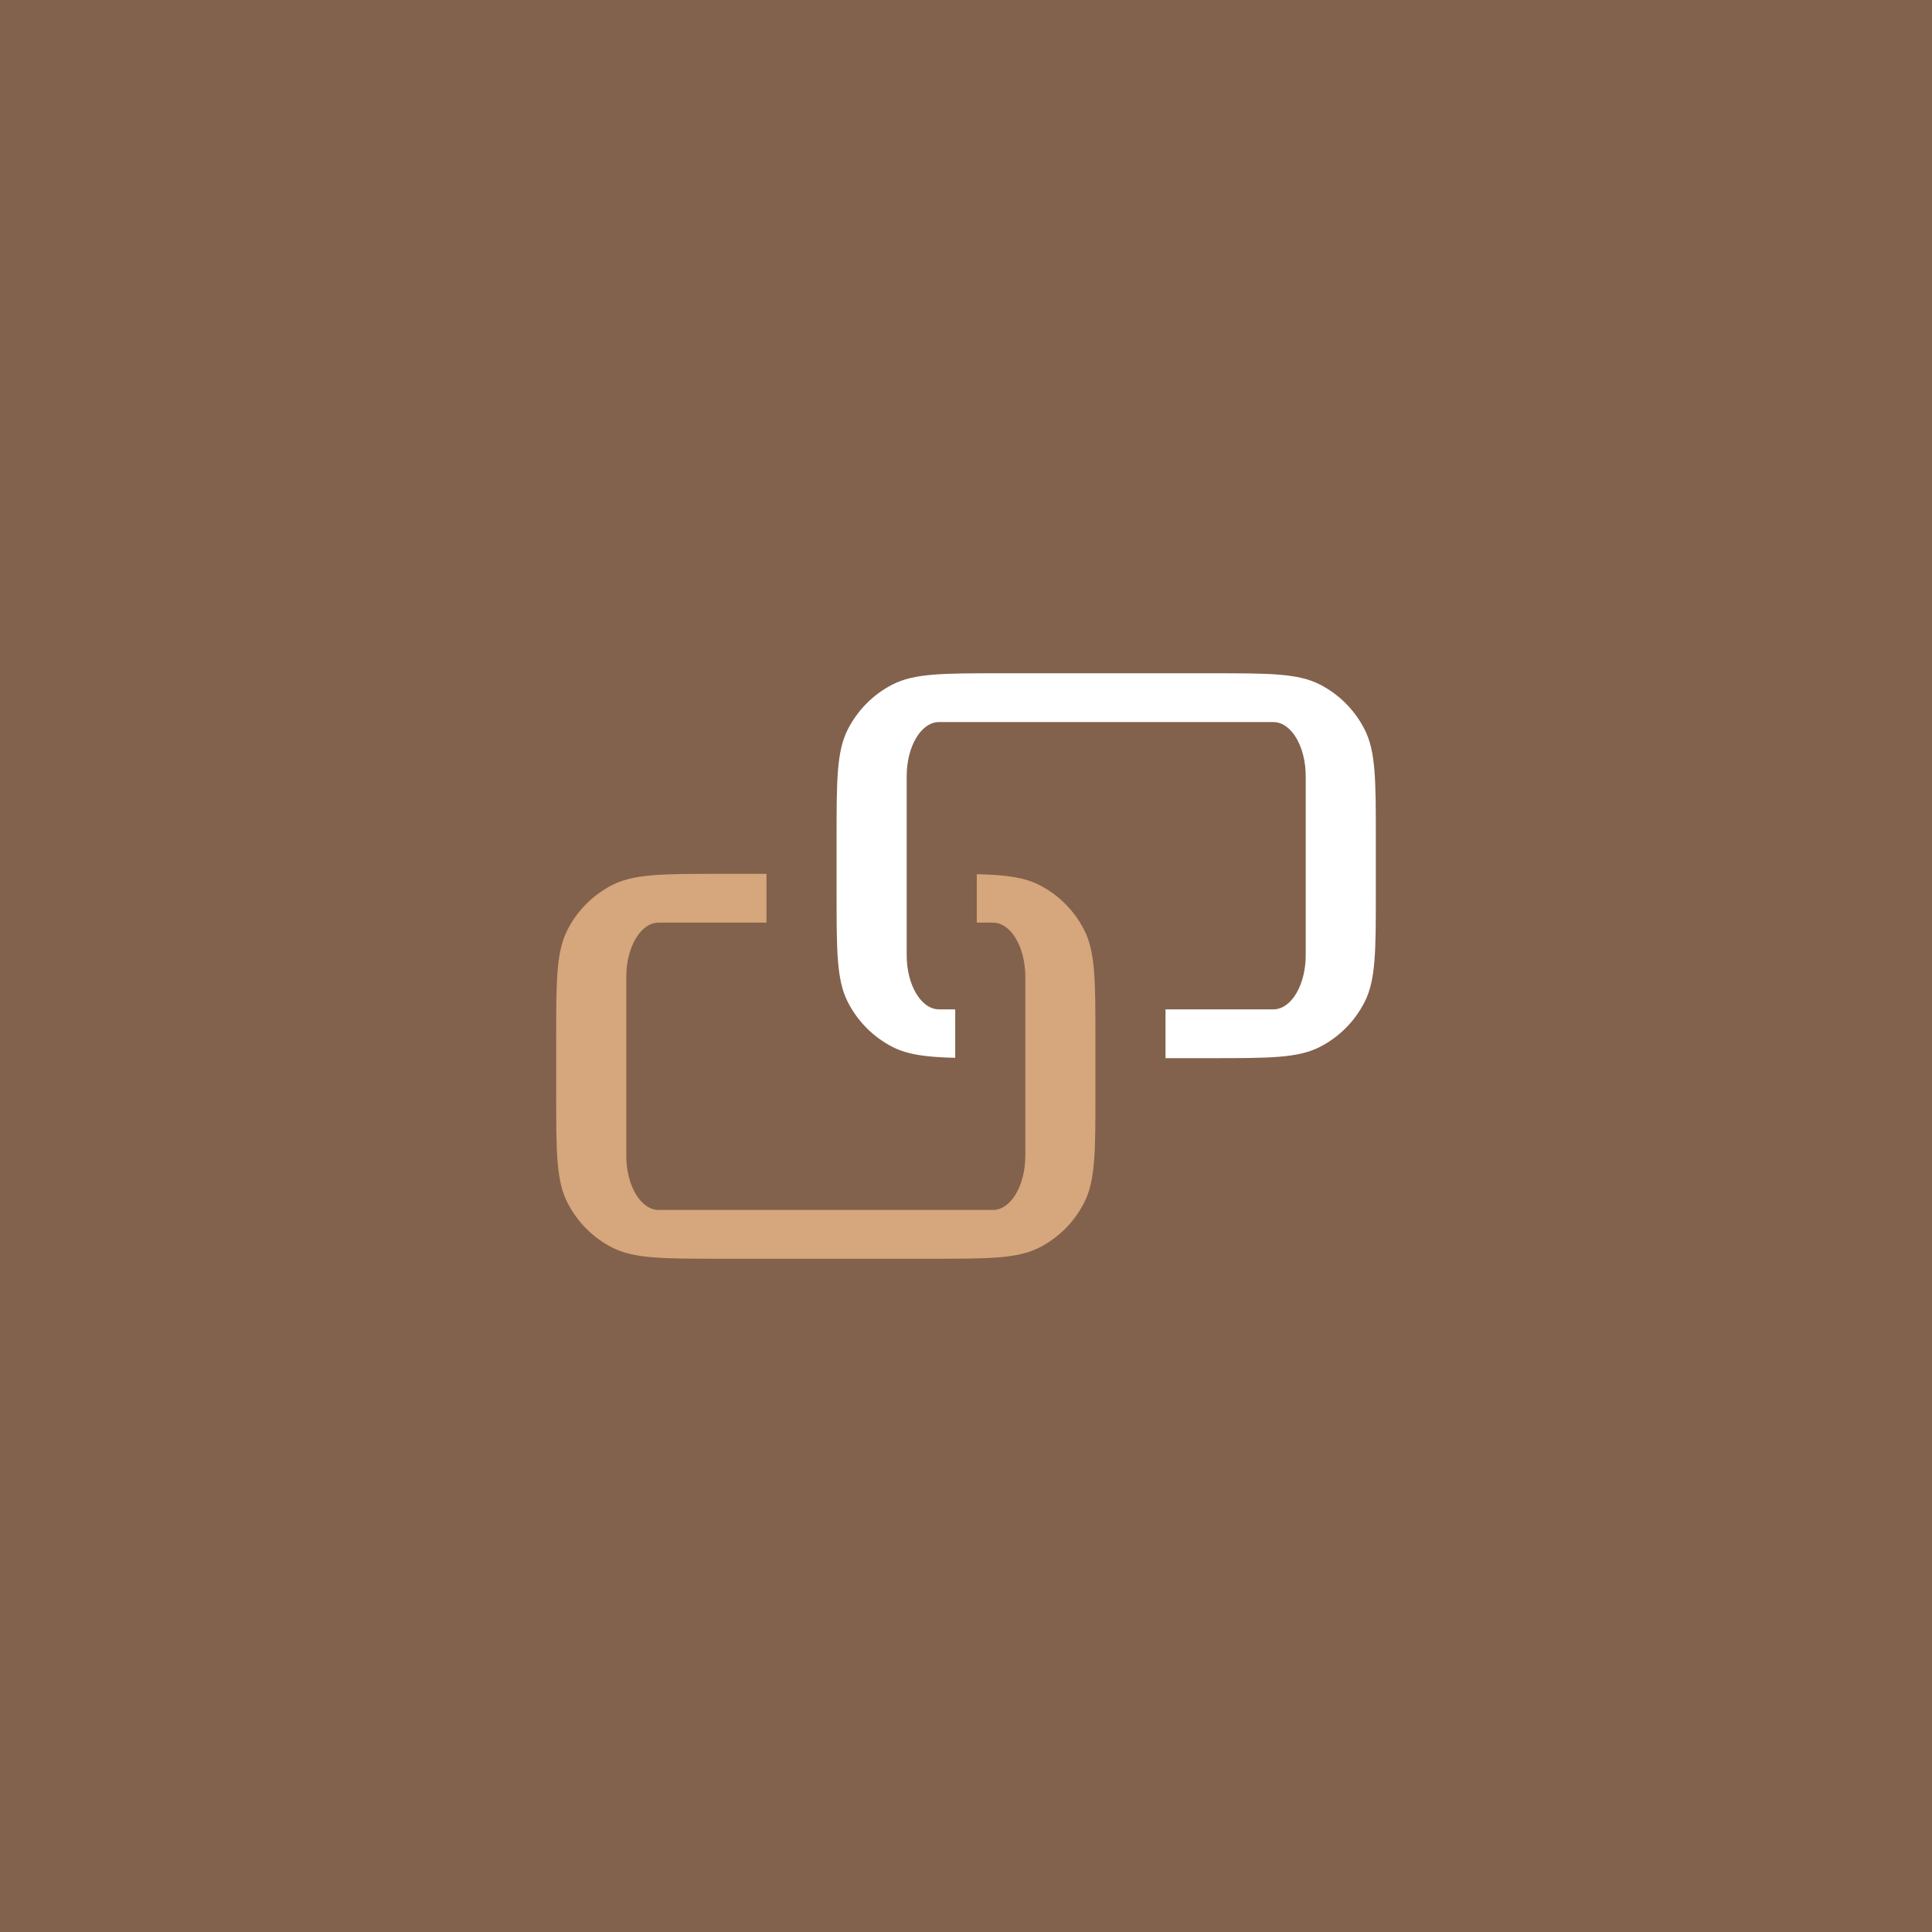 <svg width="330" height="330" viewBox="0 0 330 330" fill="none" xmlns="http://www.w3.org/2000/svg">
<rect width="330" height="330" fill="#82624D"/>
<path d="M160.395 123.333C157.343 123.333 154.868 127.479 154.868 132.593V163.148C154.868 168.262 157.343 172.407 160.395 172.407H163.158V180.685C158.199 180.56 155.046 180.153 152.45 178.823C149.157 177.136 146.48 174.445 144.803 171.135C142.895 167.372 142.895 162.445 142.895 152.592V143.149C142.895 133.296 142.895 128.369 144.803 124.606C146.48 121.296 149.157 118.604 152.45 116.918C156.193 115 161.094 115 170.895 115H207C216.801 115 221.702 115 225.445 116.918C228.738 118.604 231.414 121.296 233.092 124.606C235 128.369 235 133.296 235 143.149V152.592C235 162.445 235 167.372 233.092 171.135C231.414 174.445 228.738 177.136 225.445 178.823C221.702 180.74 216.801 180.741 207 180.741H199.079V172.407H217.5C220.552 172.407 223.026 168.262 223.026 163.148V132.593C223.026 127.479 220.552 123.333 217.5 123.333H160.395Z" fill="white"/>
<path d="M130.921 149.259V157.593H112.5C109.448 157.593 106.974 161.738 106.974 166.852V197.407C106.974 202.521 109.448 206.667 112.5 206.667H169.605C172.657 206.667 175.132 202.521 175.132 197.407V166.852C175.132 161.738 172.657 157.593 169.605 157.593H166.842V149.314C171.801 149.439 174.954 149.847 177.55 151.177C180.843 152.864 183.52 155.555 185.197 158.865C187.105 162.628 187.105 167.555 187.105 177.408V186.851C187.105 196.704 187.105 201.631 185.197 205.394C183.52 208.704 180.843 211.396 177.55 213.082C173.807 215 168.906 215 159.105 215H123C113.199 215 108.298 215 104.555 213.082C101.262 211.396 98.585 208.704 96.908 205.394C95 201.631 95 196.704 95 186.851V177.408C95 167.555 95 162.628 96.908 158.865C98.585 155.555 101.262 152.864 104.555 151.177C108.298 149.26 113.199 149.259 123 149.259H130.921Z" fill="#D6A67C"/>
</svg>

